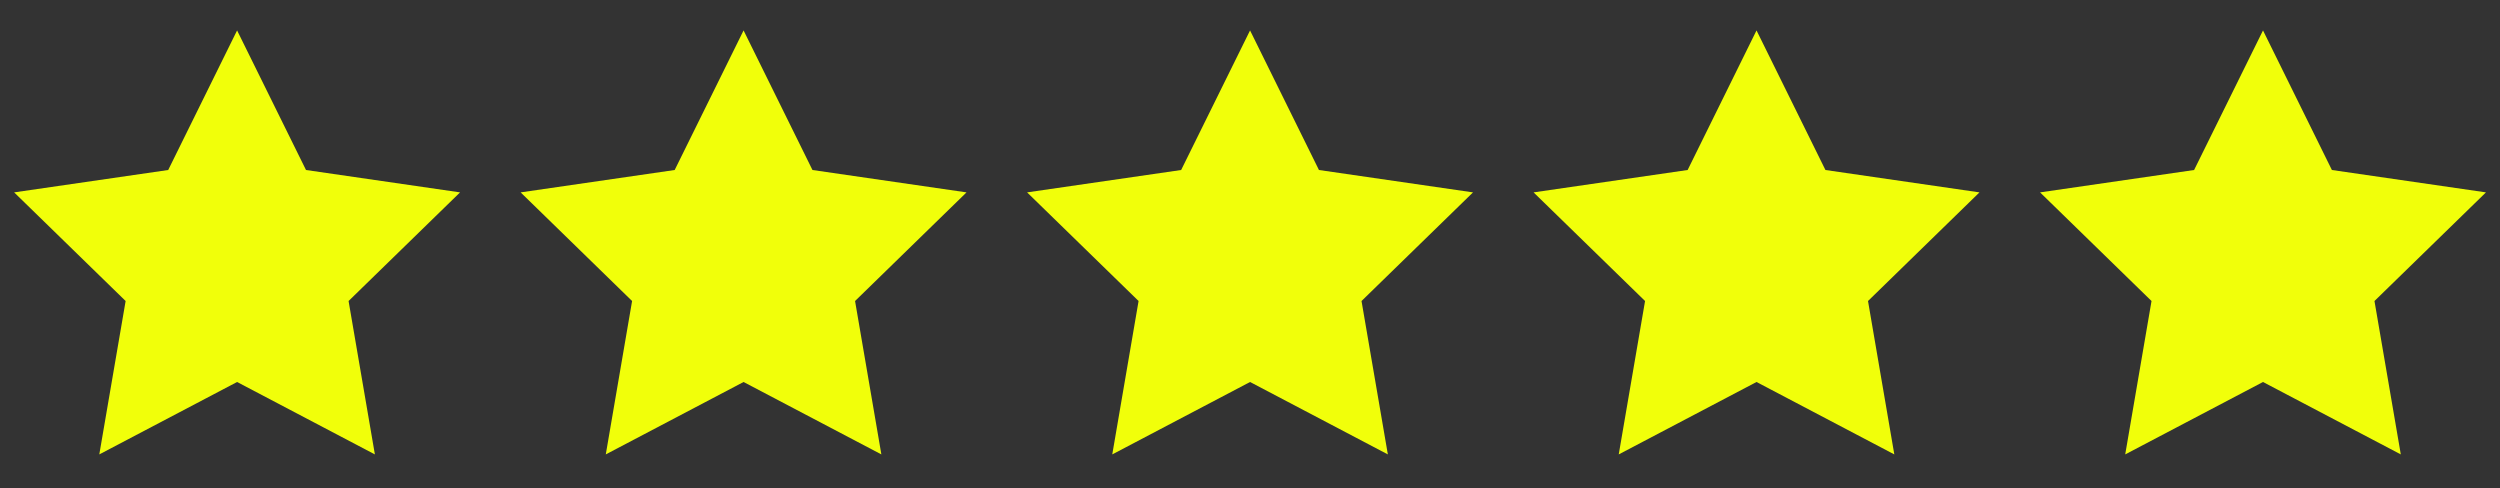 <svg xmlns="http://www.w3.org/2000/svg" fill="none" viewBox="0 0 128 25" height="25" width="128">
<rect x="0" y="0" width="128" height="25" fill="#333333" stroke="none"/>
<g clip-path="url(#clip0_2444_2030)">
<path fill="#F1FF0A" d="M12.139 19.558L5.084 23.266L6.432 15.412L0.724 9.85L8.612 8.704L12.139 1.558L15.667 8.704L23.555 9.85L17.847 15.412L19.194 23.266L12.139 19.558Z" clip-rule="evenodd" fill-rule="evenodd"></path>
</g>
<g clip-path="url(#clip1_2444_2030)">
<path fill="#F1FF0A" d="M38.071 19.558L31.016 23.266L32.363 15.412L26.656 9.85L34.544 8.704L38.071 1.558L41.598 8.704L49.486 9.85L43.779 15.412L45.126 23.266L38.071 19.558Z" clip-rule="evenodd" fill-rule="evenodd"></path>
</g>
<g clip-path="url(#clip2_2444_2030)">
<path fill="#F1FF0A" d="M64.003 19.558L56.948 23.266L58.295 15.412L52.587 9.85L60.475 8.704L64.003 1.558L67.53 8.704L75.418 9.85L69.71 15.412L71.058 23.266L64.003 19.558Z" clip-rule="evenodd" fill-rule="evenodd"></path>
</g>
<g clip-path="url(#clip3_2444_2030)">
<path fill="#F1FF0A" d="M89.934 19.558L82.879 23.266L84.227 15.412L78.519 9.85L86.407 8.704L89.934 1.558L93.462 8.704L101.349 9.85L95.642 15.412L96.989 23.266L89.934 19.558Z" clip-rule="evenodd" fill-rule="evenodd"></path>
</g>
<g clip-path="url(#clip4_2444_2030)">
<path fill="#F1FF0A" d="M115.866 19.558L108.811 23.266L110.158 15.412L104.451 9.85L112.338 8.704L115.866 1.558L119.393 8.704L127.281 9.85L121.573 15.412L122.921 23.266L115.866 19.558Z" clip-rule="evenodd" fill-rule="evenodd"></path>
</g>
<defs>
<clipPath id="clip0_2444_2030">
<rect transform="translate(0.137 0.058)" fill="white" height="24" width="24"></rect>
</clipPath>
<clipPath id="clip1_2444_2030">
<rect transform="translate(26.068 0.058)" fill="white" height="24" width="24"></rect>
</clipPath>
<clipPath id="clip2_2444_2030">
<rect transform="translate(52 0.058)" fill="white" height="24" width="24"></rect>
</clipPath>
<clipPath id="clip3_2444_2030">
<rect transform="translate(77.932 0.058)" fill="white" height="24" width="24"></rect>
</clipPath>
<clipPath id="clip4_2444_2030">
<rect transform="translate(103.863 0.058)" fill="white" height="24" width="24"></rect>
</clipPath>
</defs>
</svg>
